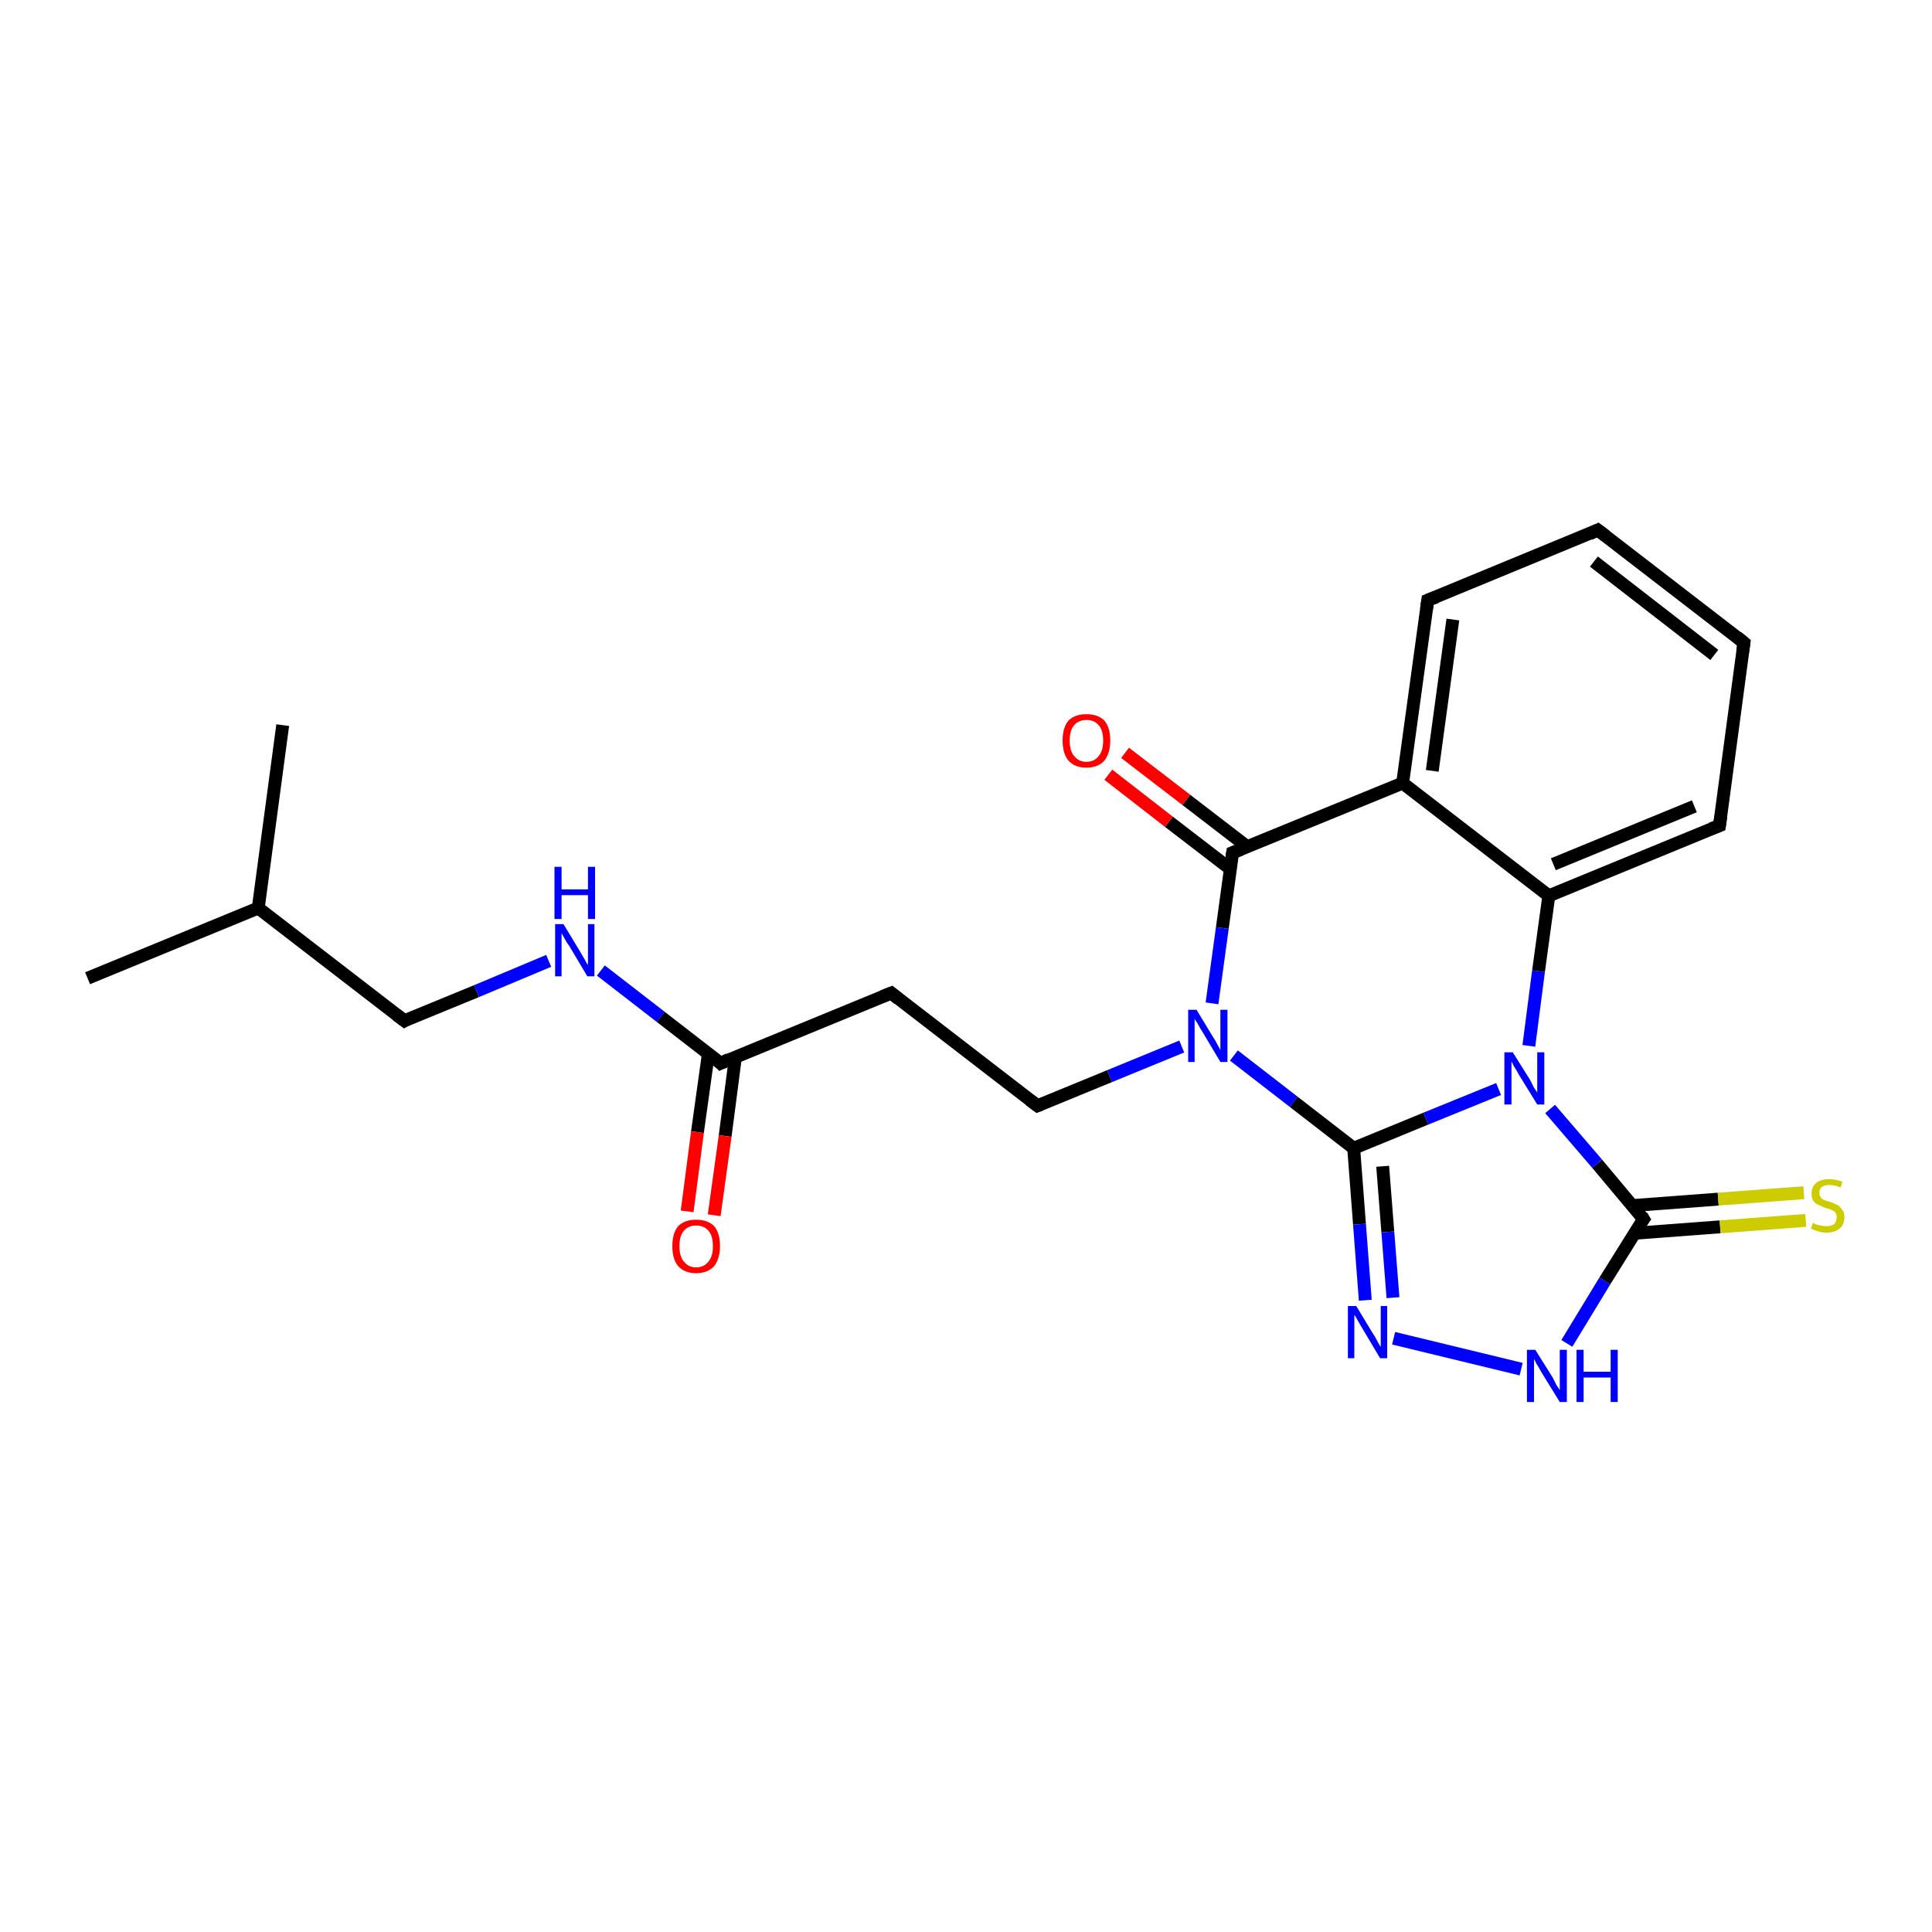 <?xml version='1.0' encoding='iso-8859-1'?>
<svg version='1.1' baseProfile='full'
              xmlns='http://www.w3.org/2000/svg'
                      xmlns:rdkit='http://www.rdkit.org/xml'
                      xmlns:xlink='http://www.w3.org/1999/xlink'
                  xml:space='preserve'
width='300px' height='300px' viewBox='0 0 300 300'>
<!-- END OF HEADER -->
<rect style='opacity:1.0;fill:#FFFFFF;stroke:none' width='300.0' height='300.0' x='0.0' y='0.0'> </rect>
<path class='bond-0 atom-0 atom-1' d='M 13.6,151.9 L 40.1,141.0' style='fill:none;fill-rule:evenodd;stroke:#000000;stroke-width:2.0px;stroke-linecap:butt;stroke-linejoin:miter;stroke-opacity:1' />
<path class='bond-1 atom-1 atom-2' d='M 40.1,141.0 L 43.9,112.6' style='fill:none;fill-rule:evenodd;stroke:#000000;stroke-width:2.0px;stroke-linecap:butt;stroke-linejoin:miter;stroke-opacity:1' />
<path class='bond-2 atom-1 atom-3' d='M 40.1,141.0 L 62.8,158.5' style='fill:none;fill-rule:evenodd;stroke:#000000;stroke-width:2.0px;stroke-linecap:butt;stroke-linejoin:miter;stroke-opacity:1' />
<path class='bond-3 atom-3 atom-4' d='M 62.8,158.5 L 74.0,153.9' style='fill:none;fill-rule:evenodd;stroke:#000000;stroke-width:2.0px;stroke-linecap:butt;stroke-linejoin:miter;stroke-opacity:1' />
<path class='bond-3 atom-3 atom-4' d='M 74.0,153.9 L 85.2,149.2' style='fill:none;fill-rule:evenodd;stroke:#0000FF;stroke-width:2.0px;stroke-linecap:butt;stroke-linejoin:miter;stroke-opacity:1' />
<path class='bond-4 atom-4 atom-5' d='M 93.3,150.7 L 102.6,157.9' style='fill:none;fill-rule:evenodd;stroke:#0000FF;stroke-width:2.0px;stroke-linecap:butt;stroke-linejoin:miter;stroke-opacity:1' />
<path class='bond-4 atom-4 atom-5' d='M 102.6,157.9 L 111.9,165.1' style='fill:none;fill-rule:evenodd;stroke:#000000;stroke-width:2.0px;stroke-linecap:butt;stroke-linejoin:miter;stroke-opacity:1' />
<path class='bond-5 atom-5 atom-6' d='M 110.0,163.6 L 108.3,175.8' style='fill:none;fill-rule:evenodd;stroke:#000000;stroke-width:2.0px;stroke-linecap:butt;stroke-linejoin:miter;stroke-opacity:1' />
<path class='bond-5 atom-5 atom-6' d='M 108.3,175.8 L 106.7,188.1' style='fill:none;fill-rule:evenodd;stroke:#FF0000;stroke-width:2.0px;stroke-linecap:butt;stroke-linejoin:miter;stroke-opacity:1' />
<path class='bond-5 atom-5 atom-6' d='M 114.2,164.1 L 112.6,176.4' style='fill:none;fill-rule:evenodd;stroke:#000000;stroke-width:2.0px;stroke-linecap:butt;stroke-linejoin:miter;stroke-opacity:1' />
<path class='bond-5 atom-5 atom-6' d='M 112.6,176.4 L 110.9,188.7' style='fill:none;fill-rule:evenodd;stroke:#FF0000;stroke-width:2.0px;stroke-linecap:butt;stroke-linejoin:miter;stroke-opacity:1' />
<path class='bond-6 atom-5 atom-7' d='M 111.9,165.1 L 138.4,154.2' style='fill:none;fill-rule:evenodd;stroke:#000000;stroke-width:2.0px;stroke-linecap:butt;stroke-linejoin:miter;stroke-opacity:1' />
<path class='bond-7 atom-7 atom-8' d='M 138.4,154.2 L 161.1,171.7' style='fill:none;fill-rule:evenodd;stroke:#000000;stroke-width:2.0px;stroke-linecap:butt;stroke-linejoin:miter;stroke-opacity:1' />
<path class='bond-8 atom-8 atom-9' d='M 161.1,171.7 L 172.3,167.1' style='fill:none;fill-rule:evenodd;stroke:#000000;stroke-width:2.0px;stroke-linecap:butt;stroke-linejoin:miter;stroke-opacity:1' />
<path class='bond-8 atom-8 atom-9' d='M 172.3,167.1 L 183.5,162.5' style='fill:none;fill-rule:evenodd;stroke:#0000FF;stroke-width:2.0px;stroke-linecap:butt;stroke-linejoin:miter;stroke-opacity:1' />
<path class='bond-9 atom-9 atom-10' d='M 191.6,163.9 L 200.9,171.1' style='fill:none;fill-rule:evenodd;stroke:#0000FF;stroke-width:2.0px;stroke-linecap:butt;stroke-linejoin:miter;stroke-opacity:1' />
<path class='bond-9 atom-9 atom-10' d='M 200.9,171.1 L 210.2,178.3' style='fill:none;fill-rule:evenodd;stroke:#000000;stroke-width:2.0px;stroke-linecap:butt;stroke-linejoin:miter;stroke-opacity:1' />
<path class='bond-10 atom-10 atom-11' d='M 210.2,178.3 L 211.1,190.1' style='fill:none;fill-rule:evenodd;stroke:#000000;stroke-width:2.0px;stroke-linecap:butt;stroke-linejoin:miter;stroke-opacity:1' />
<path class='bond-10 atom-10 atom-11' d='M 211.1,190.1 L 212.0,201.9' style='fill:none;fill-rule:evenodd;stroke:#0000FF;stroke-width:2.0px;stroke-linecap:butt;stroke-linejoin:miter;stroke-opacity:1' />
<path class='bond-10 atom-10 atom-11' d='M 214.7,181.1 L 215.5,191.3' style='fill:none;fill-rule:evenodd;stroke:#000000;stroke-width:2.0px;stroke-linecap:butt;stroke-linejoin:miter;stroke-opacity:1' />
<path class='bond-10 atom-10 atom-11' d='M 215.5,191.3 L 216.3,201.5' style='fill:none;fill-rule:evenodd;stroke:#0000FF;stroke-width:2.0px;stroke-linecap:butt;stroke-linejoin:miter;stroke-opacity:1' />
<path class='bond-11 atom-11 atom-12' d='M 216.4,207.8 L 236.2,212.6' style='fill:none;fill-rule:evenodd;stroke:#0000FF;stroke-width:2.0px;stroke-linecap:butt;stroke-linejoin:miter;stroke-opacity:1' />
<path class='bond-12 atom-12 atom-13' d='M 243.3,208.6 L 249.2,198.9' style='fill:none;fill-rule:evenodd;stroke:#0000FF;stroke-width:2.0px;stroke-linecap:butt;stroke-linejoin:miter;stroke-opacity:1' />
<path class='bond-12 atom-12 atom-13' d='M 249.2,198.9 L 255.2,189.3' style='fill:none;fill-rule:evenodd;stroke:#000000;stroke-width:2.0px;stroke-linecap:butt;stroke-linejoin:miter;stroke-opacity:1' />
<path class='bond-13 atom-13 atom-14' d='M 253.8,191.5 L 267.1,190.5' style='fill:none;fill-rule:evenodd;stroke:#000000;stroke-width:2.0px;stroke-linecap:butt;stroke-linejoin:miter;stroke-opacity:1' />
<path class='bond-13 atom-13 atom-14' d='M 267.1,190.5 L 280.4,189.5' style='fill:none;fill-rule:evenodd;stroke:#CCCC00;stroke-width:2.0px;stroke-linecap:butt;stroke-linejoin:miter;stroke-opacity:1' />
<path class='bond-13 atom-13 atom-14' d='M 253.5,187.2 L 266.8,186.2' style='fill:none;fill-rule:evenodd;stroke:#000000;stroke-width:2.0px;stroke-linecap:butt;stroke-linejoin:miter;stroke-opacity:1' />
<path class='bond-13 atom-13 atom-14' d='M 266.8,186.2 L 280.1,185.2' style='fill:none;fill-rule:evenodd;stroke:#CCCC00;stroke-width:2.0px;stroke-linecap:butt;stroke-linejoin:miter;stroke-opacity:1' />
<path class='bond-14 atom-13 atom-15' d='M 255.2,189.3 L 248.0,180.7' style='fill:none;fill-rule:evenodd;stroke:#000000;stroke-width:2.0px;stroke-linecap:butt;stroke-linejoin:miter;stroke-opacity:1' />
<path class='bond-14 atom-13 atom-15' d='M 248.0,180.7 L 240.7,172.2' style='fill:none;fill-rule:evenodd;stroke:#0000FF;stroke-width:2.0px;stroke-linecap:butt;stroke-linejoin:miter;stroke-opacity:1' />
<path class='bond-15 atom-15 atom-16' d='M 237.4,162.4 L 238.9,150.8' style='fill:none;fill-rule:evenodd;stroke:#0000FF;stroke-width:2.0px;stroke-linecap:butt;stroke-linejoin:miter;stroke-opacity:1' />
<path class='bond-15 atom-15 atom-16' d='M 238.9,150.8 L 240.5,139.1' style='fill:none;fill-rule:evenodd;stroke:#000000;stroke-width:2.0px;stroke-linecap:butt;stroke-linejoin:miter;stroke-opacity:1' />
<path class='bond-16 atom-16 atom-17' d='M 240.5,139.1 L 267.0,128.2' style='fill:none;fill-rule:evenodd;stroke:#000000;stroke-width:2.0px;stroke-linecap:butt;stroke-linejoin:miter;stroke-opacity:1' />
<path class='bond-16 atom-16 atom-17' d='M 241.2,134.2 L 263.1,125.2' style='fill:none;fill-rule:evenodd;stroke:#000000;stroke-width:2.0px;stroke-linecap:butt;stroke-linejoin:miter;stroke-opacity:1' />
<path class='bond-17 atom-17 atom-18' d='M 267.0,128.2 L 270.8,99.8' style='fill:none;fill-rule:evenodd;stroke:#000000;stroke-width:2.0px;stroke-linecap:butt;stroke-linejoin:miter;stroke-opacity:1' />
<path class='bond-18 atom-18 atom-19' d='M 270.8,99.8 L 248.1,82.3' style='fill:none;fill-rule:evenodd;stroke:#000000;stroke-width:2.0px;stroke-linecap:butt;stroke-linejoin:miter;stroke-opacity:1' />
<path class='bond-18 atom-18 atom-19' d='M 266.2,101.7 L 247.5,87.2' style='fill:none;fill-rule:evenodd;stroke:#000000;stroke-width:2.0px;stroke-linecap:butt;stroke-linejoin:miter;stroke-opacity:1' />
<path class='bond-19 atom-19 atom-20' d='M 248.1,82.3 L 221.7,93.2' style='fill:none;fill-rule:evenodd;stroke:#000000;stroke-width:2.0px;stroke-linecap:butt;stroke-linejoin:miter;stroke-opacity:1' />
<path class='bond-20 atom-20 atom-21' d='M 221.7,93.2 L 217.8,121.6' style='fill:none;fill-rule:evenodd;stroke:#000000;stroke-width:2.0px;stroke-linecap:butt;stroke-linejoin:miter;stroke-opacity:1' />
<path class='bond-20 atom-20 atom-21' d='M 225.6,96.2 L 222.4,119.7' style='fill:none;fill-rule:evenodd;stroke:#000000;stroke-width:2.0px;stroke-linecap:butt;stroke-linejoin:miter;stroke-opacity:1' />
<path class='bond-21 atom-21 atom-22' d='M 217.8,121.6 L 191.4,132.4' style='fill:none;fill-rule:evenodd;stroke:#000000;stroke-width:2.0px;stroke-linecap:butt;stroke-linejoin:miter;stroke-opacity:1' />
<path class='bond-22 atom-22 atom-23' d='M 193.7,131.5 L 184.2,124.2' style='fill:none;fill-rule:evenodd;stroke:#000000;stroke-width:2.0px;stroke-linecap:butt;stroke-linejoin:miter;stroke-opacity:1' />
<path class='bond-22 atom-22 atom-23' d='M 184.2,124.2 L 174.7,116.9' style='fill:none;fill-rule:evenodd;stroke:#FF0000;stroke-width:2.0px;stroke-linecap:butt;stroke-linejoin:miter;stroke-opacity:1' />
<path class='bond-22 atom-22 atom-23' d='M 191.0,134.9 L 181.5,127.6' style='fill:none;fill-rule:evenodd;stroke:#000000;stroke-width:2.0px;stroke-linecap:butt;stroke-linejoin:miter;stroke-opacity:1' />
<path class='bond-22 atom-22 atom-23' d='M 181.5,127.6 L 172.1,120.3' style='fill:none;fill-rule:evenodd;stroke:#FF0000;stroke-width:2.0px;stroke-linecap:butt;stroke-linejoin:miter;stroke-opacity:1' />
<path class='bond-23 atom-22 atom-9' d='M 191.4,132.4 L 189.8,144.1' style='fill:none;fill-rule:evenodd;stroke:#000000;stroke-width:2.0px;stroke-linecap:butt;stroke-linejoin:miter;stroke-opacity:1' />
<path class='bond-23 atom-22 atom-9' d='M 189.8,144.1 L 188.2,155.8' style='fill:none;fill-rule:evenodd;stroke:#0000FF;stroke-width:2.0px;stroke-linecap:butt;stroke-linejoin:miter;stroke-opacity:1' />
<path class='bond-24 atom-15 atom-10' d='M 232.7,169.1 L 221.4,173.7' style='fill:none;fill-rule:evenodd;stroke:#0000FF;stroke-width:2.0px;stroke-linecap:butt;stroke-linejoin:miter;stroke-opacity:1' />
<path class='bond-24 atom-15 atom-10' d='M 221.4,173.7 L 210.2,178.3' style='fill:none;fill-rule:evenodd;stroke:#000000;stroke-width:2.0px;stroke-linecap:butt;stroke-linejoin:miter;stroke-opacity:1' />
<path class='bond-25 atom-21 atom-16' d='M 217.8,121.6 L 240.5,139.1' style='fill:none;fill-rule:evenodd;stroke:#000000;stroke-width:2.0px;stroke-linecap:butt;stroke-linejoin:miter;stroke-opacity:1' />
<path d='M 61.6,157.6 L 62.8,158.5 L 63.3,158.2' style='fill:none;stroke:#000000;stroke-width:2.0px;stroke-linecap:butt;stroke-linejoin:miter;stroke-opacity:1;' />
<path d='M 111.5,164.7 L 111.9,165.1 L 113.2,164.5' style='fill:none;stroke:#000000;stroke-width:2.0px;stroke-linecap:butt;stroke-linejoin:miter;stroke-opacity:1;' />
<path d='M 137.1,154.7 L 138.4,154.2 L 139.5,155.1' style='fill:none;stroke:#000000;stroke-width:2.0px;stroke-linecap:butt;stroke-linejoin:miter;stroke-opacity:1;' />
<path d='M 159.9,170.8 L 161.1,171.7 L 161.6,171.5' style='fill:none;stroke:#000000;stroke-width:2.0px;stroke-linecap:butt;stroke-linejoin:miter;stroke-opacity:1;' />
<path d='M 254.9,189.7 L 255.2,189.3 L 254.9,188.8' style='fill:none;stroke:#000000;stroke-width:2.0px;stroke-linecap:butt;stroke-linejoin:miter;stroke-opacity:1;' />
<path d='M 265.7,128.7 L 267.0,128.2 L 267.2,126.8' style='fill:none;stroke:#000000;stroke-width:2.0px;stroke-linecap:butt;stroke-linejoin:miter;stroke-opacity:1;' />
<path d='M 270.6,101.2 L 270.8,99.8 L 269.7,98.9' style='fill:none;stroke:#000000;stroke-width:2.0px;stroke-linecap:butt;stroke-linejoin:miter;stroke-opacity:1;' />
<path d='M 249.3,83.2 L 248.1,82.3 L 246.8,82.9' style='fill:none;stroke:#000000;stroke-width:2.0px;stroke-linecap:butt;stroke-linejoin:miter;stroke-opacity:1;' />
<path d='M 223.0,92.7 L 221.7,93.2 L 221.5,94.6' style='fill:none;stroke:#000000;stroke-width:2.0px;stroke-linecap:butt;stroke-linejoin:miter;stroke-opacity:1;' />
<path d='M 192.7,131.9 L 191.4,132.4 L 191.3,133.0' style='fill:none;stroke:#000000;stroke-width:2.0px;stroke-linecap:butt;stroke-linejoin:miter;stroke-opacity:1;' />
<path class='atom-4' d='M 87.5 143.5
L 90.1 147.8
Q 90.4 148.3, 90.8 149.0
Q 91.2 149.8, 91.3 149.8
L 91.3 143.5
L 92.3 143.5
L 92.3 151.6
L 91.2 151.6
L 88.4 146.9
Q 88.0 146.4, 87.7 145.8
Q 87.3 145.1, 87.2 144.9
L 87.2 151.6
L 86.2 151.6
L 86.2 143.5
L 87.5 143.5
' fill='#0000FF'/>
<path class='atom-4' d='M 86.1 134.6
L 87.2 134.6
L 87.2 138.1
L 91.3 138.1
L 91.3 134.6
L 92.4 134.6
L 92.4 142.7
L 91.3 142.7
L 91.3 139.0
L 87.2 139.0
L 87.2 142.7
L 86.1 142.7
L 86.1 134.6
' fill='#0000FF'/>
<path class='atom-6' d='M 104.4 193.5
Q 104.4 191.5, 105.3 190.4
Q 106.3 189.4, 108.1 189.4
Q 109.9 189.4, 110.9 190.4
Q 111.8 191.5, 111.8 193.5
Q 111.8 195.4, 110.9 196.6
Q 109.9 197.7, 108.1 197.7
Q 106.3 197.7, 105.3 196.6
Q 104.4 195.5, 104.4 193.5
M 108.1 196.8
Q 109.3 196.8, 110.0 195.9
Q 110.7 195.1, 110.7 193.5
Q 110.7 191.9, 110.0 191.1
Q 109.3 190.3, 108.1 190.3
Q 106.9 190.3, 106.2 191.1
Q 105.5 191.9, 105.5 193.5
Q 105.5 195.1, 106.2 195.9
Q 106.9 196.8, 108.1 196.8
' fill='#FF0000'/>
<path class='atom-9' d='M 185.8 156.8
L 188.4 161.1
Q 188.7 161.5, 189.1 162.3
Q 189.5 163.0, 189.5 163.1
L 189.5 156.8
L 190.6 156.8
L 190.6 164.9
L 189.5 164.9
L 186.7 160.2
Q 186.3 159.6, 186.0 159.0
Q 185.6 158.4, 185.5 158.2
L 185.5 164.9
L 184.5 164.9
L 184.5 156.8
L 185.8 156.8
' fill='#0000FF'/>
<path class='atom-11' d='M 210.6 202.8
L 213.2 207.1
Q 213.5 207.5, 213.9 208.3
Q 214.3 209.1, 214.4 209.1
L 214.4 202.8
L 215.4 202.8
L 215.4 210.9
L 214.3 210.9
L 211.5 206.2
Q 211.2 205.7, 210.8 205.0
Q 210.5 204.4, 210.3 204.2
L 210.3 210.9
L 209.3 210.9
L 209.3 202.8
L 210.6 202.8
' fill='#0000FF'/>
<path class='atom-12' d='M 238.4 209.6
L 241.1 213.9
Q 241.3 214.3, 241.7 215.1
Q 242.2 215.8, 242.2 215.9
L 242.2 209.6
L 243.3 209.6
L 243.3 217.7
L 242.2 217.7
L 239.3 213.0
Q 239.0 212.4, 238.6 211.8
Q 238.3 211.2, 238.2 211.0
L 238.2 217.7
L 237.1 217.7
L 237.1 209.6
L 238.4 209.6
' fill='#0000FF'/>
<path class='atom-12' d='M 244.8 209.6
L 245.9 209.6
L 245.9 213.0
L 250.1 213.0
L 250.1 209.6
L 251.2 209.6
L 251.2 217.7
L 250.1 217.7
L 250.1 213.9
L 245.9 213.9
L 245.9 217.7
L 244.8 217.7
L 244.8 209.6
' fill='#0000FF'/>
<path class='atom-14' d='M 281.5 189.9
Q 281.6 189.9, 281.9 190.1
Q 282.3 190.2, 282.7 190.3
Q 283.2 190.4, 283.6 190.4
Q 284.3 190.4, 284.8 190.1
Q 285.2 189.7, 285.2 189.0
Q 285.2 188.6, 285.0 188.3
Q 284.8 188.0, 284.4 187.9
Q 284.1 187.7, 283.5 187.6
Q 282.8 187.3, 282.4 187.1
Q 281.9 186.9, 281.6 186.5
Q 281.3 186.1, 281.3 185.3
Q 281.3 184.3, 282.0 183.7
Q 282.7 183.1, 284.1 183.1
Q 285.0 183.1, 286.1 183.5
L 285.8 184.4
Q 284.9 184.0, 284.1 184.0
Q 283.3 184.0, 282.9 184.3
Q 282.5 184.6, 282.5 185.2
Q 282.5 185.6, 282.7 185.9
Q 282.9 186.2, 283.2 186.3
Q 283.6 186.5, 284.1 186.6
Q 284.9 186.9, 285.3 187.1
Q 285.7 187.3, 286.0 187.8
Q 286.4 188.2, 286.4 189.0
Q 286.4 190.2, 285.6 190.8
Q 284.9 191.4, 283.6 191.4
Q 282.9 191.4, 282.3 191.2
Q 281.8 191.0, 281.2 190.8
L 281.5 189.9
' fill='#CCCC00'/>
<path class='atom-15' d='M 234.9 163.4
L 237.6 167.7
Q 237.8 168.1, 238.2 168.9
Q 238.7 169.6, 238.7 169.7
L 238.7 163.4
L 239.8 163.4
L 239.8 171.5
L 238.7 171.5
L 235.8 166.8
Q 235.5 166.2, 235.1 165.6
Q 234.8 165.0, 234.7 164.8
L 234.7 171.5
L 233.6 171.5
L 233.6 163.4
L 234.9 163.4
' fill='#0000FF'/>
<path class='atom-23' d='M 165.0 115.0
Q 165.0 113.0, 165.9 111.9
Q 166.9 110.9, 168.7 110.9
Q 170.5 110.9, 171.5 111.9
Q 172.4 113.0, 172.4 115.0
Q 172.4 116.9, 171.5 118.1
Q 170.5 119.2, 168.7 119.2
Q 166.9 119.2, 165.9 118.1
Q 165.0 117.0, 165.0 115.0
M 168.7 118.3
Q 169.9 118.3, 170.6 117.4
Q 171.3 116.6, 171.3 115.0
Q 171.3 113.4, 170.6 112.6
Q 169.9 111.8, 168.7 111.8
Q 167.5 111.8, 166.8 112.6
Q 166.1 113.4, 166.1 115.0
Q 166.1 116.6, 166.8 117.4
Q 167.5 118.3, 168.7 118.3
' fill='#FF0000'/>
</svg>
